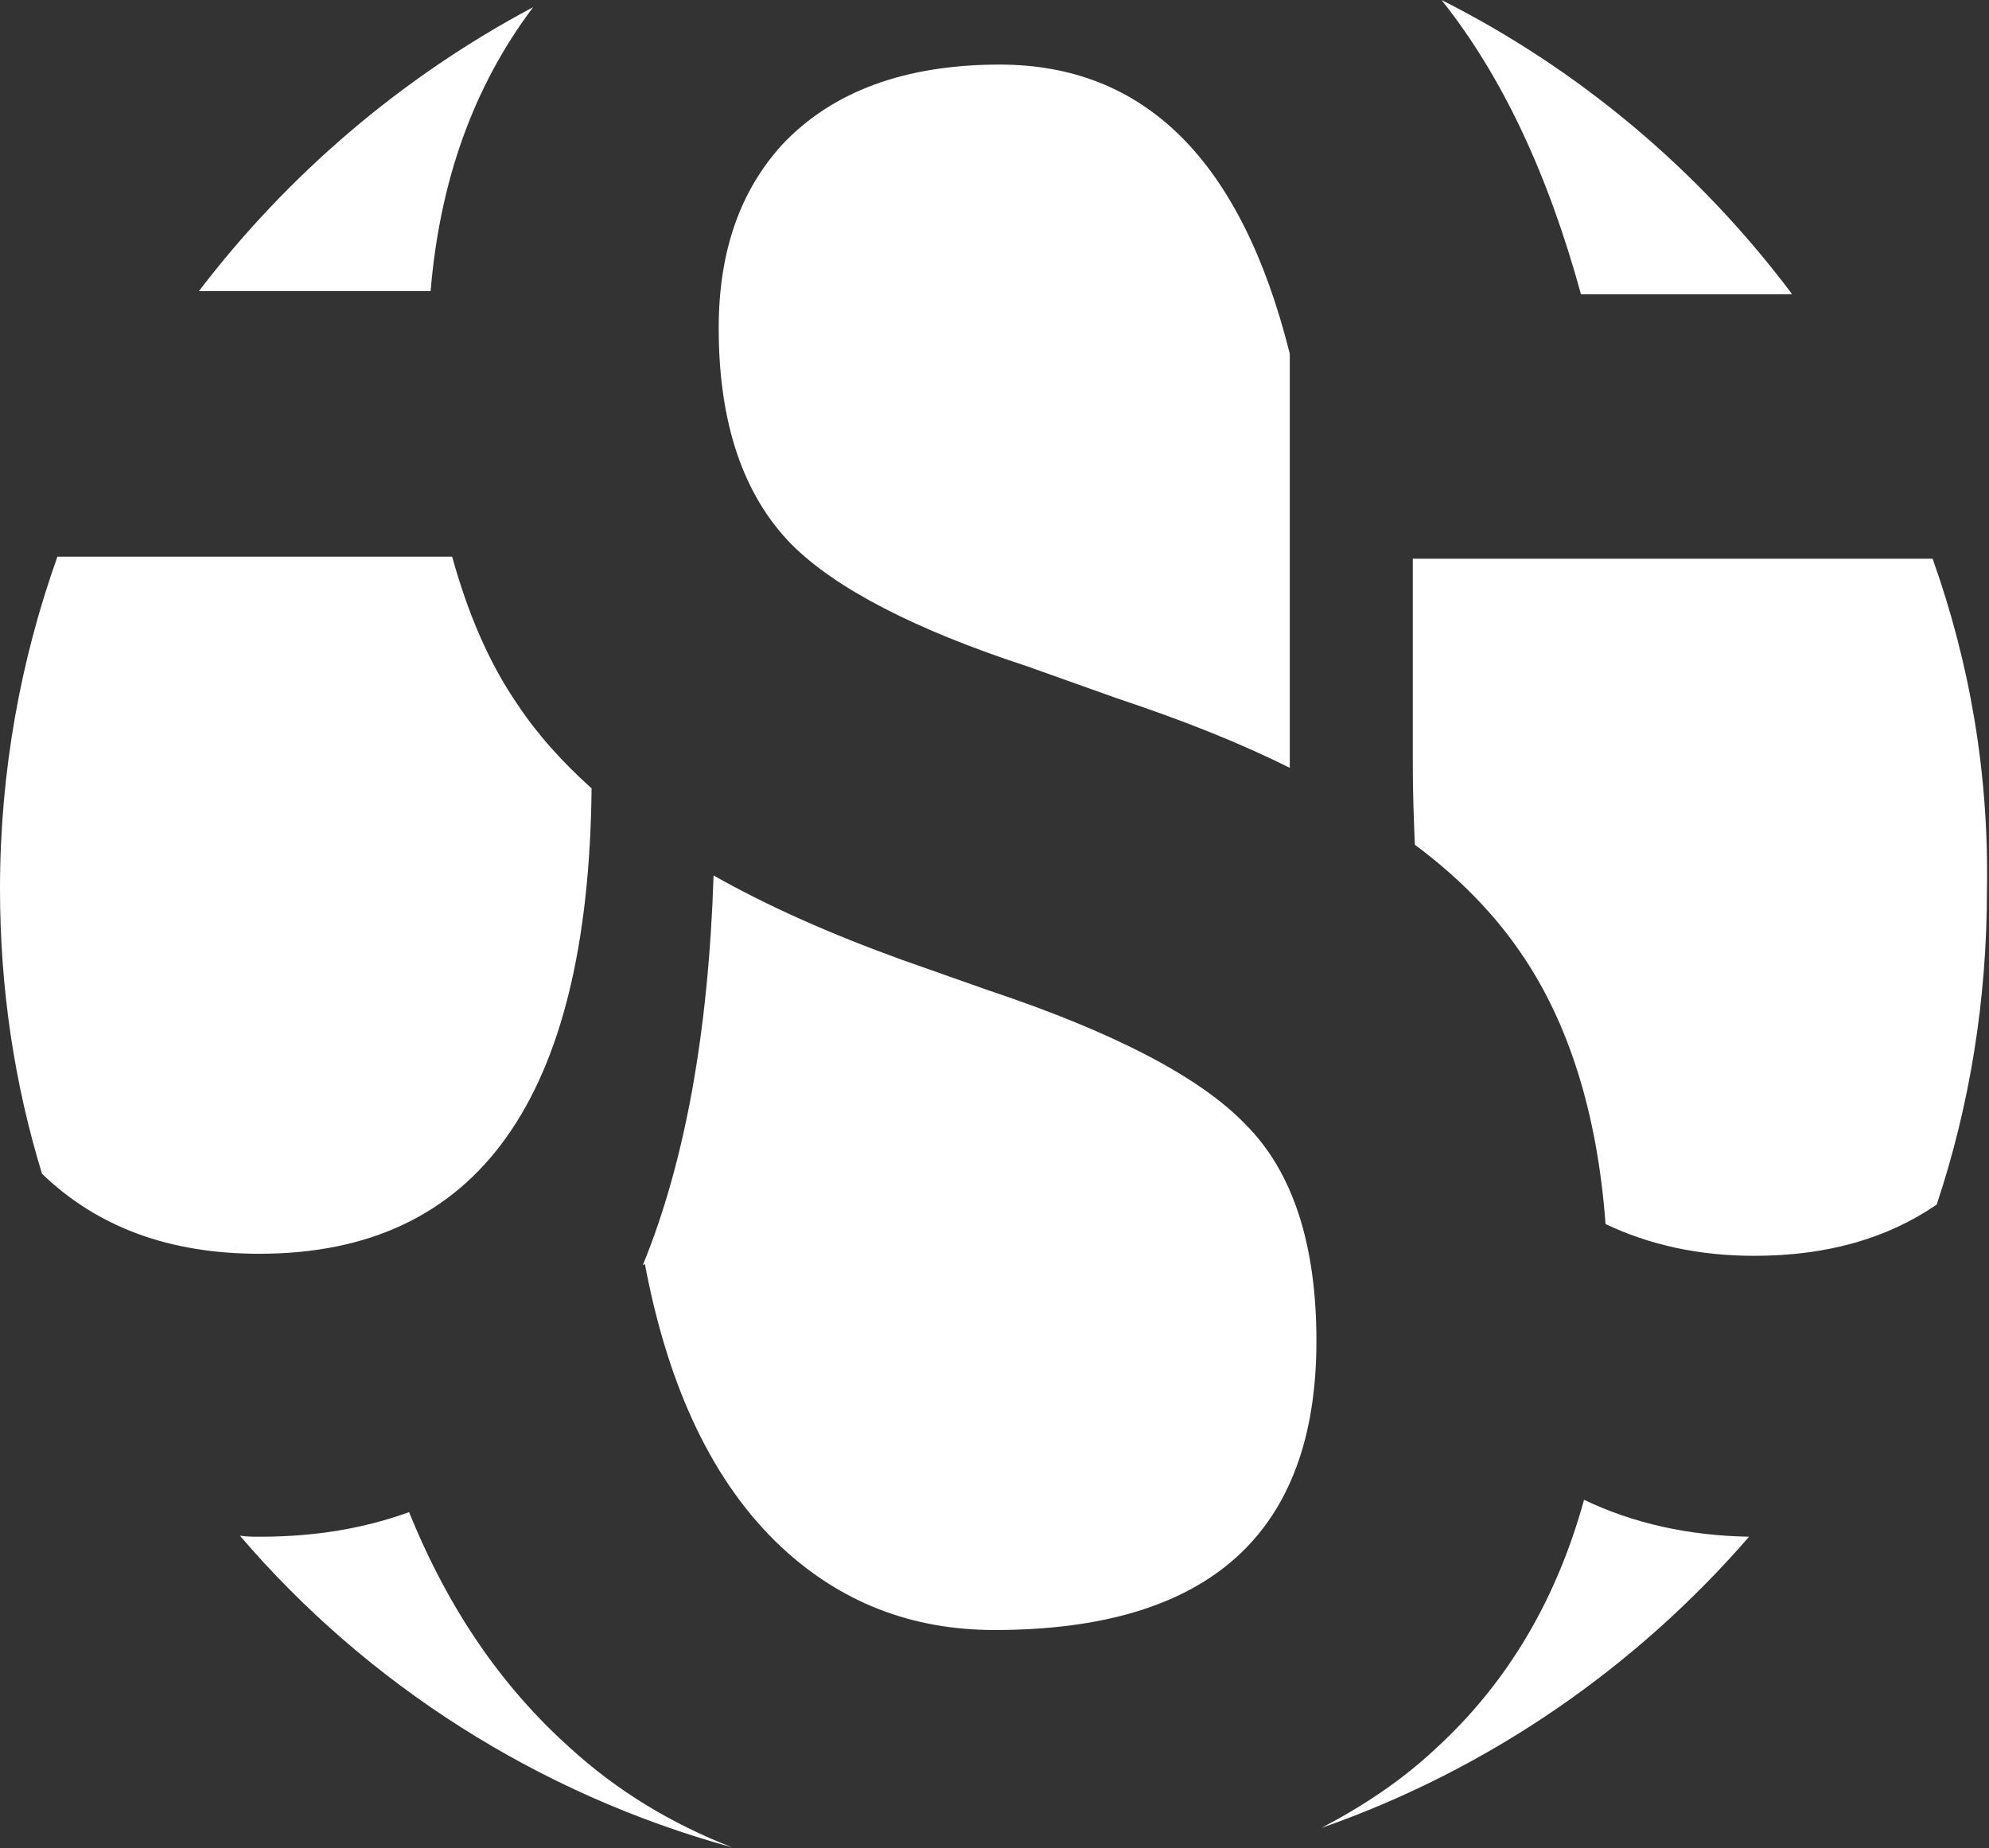 <?xml version="1.0" encoding="utf-8"?>
<!-- Generator: Adobe Illustrator 24.0.1, SVG Export Plug-In . SVG Version: 6.00 Build 0)  -->
<svg version="1.1" id="_イヤー_2" xmlns="http://www.w3.org/2000/svg" xmlns:xlink="http://www.w3.org/1999/xlink" x="0px"
	 y="0px" viewBox="0 0 194 180.3" style="enable-background:new 0 0 194 180.3;" xml:space="preserve">
<rect x="0" y="0" width="194" height="180.3" fill="#333333" stroke="none"/>
<style type="text/css">
	.st0{fill:#FFFFFF;}
</style>
<g id="logo">
	<g>
		<path class="st0" d="M97.5,6.3c-9.2,0-16.3,2.6-21.2,7.8c-4.1,4.5-6.2,10.4-6.2,17.9c0,9.3,2.4,16.3,7.1,21.1
			c4.3,4.3,12,8.3,23,11.9l8.7,3.1c6.3,2.1,11.9,4.3,16.9,6.8V34.5C121.1,15.7,111.7,6.3,97.5,6.3L97.5,6.3z"/>
		<path class="st0" d="M57.7,76.9c-2.9-2.6-5.4-5.4-7.3-8.3c-2.8-4.1-4.8-8.9-6.3-14.3H5.6C2,64.4,0,75.3,0,86.7
			c0,9.7,1.4,19,4.1,27.8c5.4,5.2,12.4,7.8,21.2,7.8C46.6,122.3,57.4,107.2,57.7,76.9L57.7,76.9z"/>
		<path class="st0" d="M96.4,96.6l-8.5-3c-6.9-2.5-13-5.2-18.3-8.2c-0.5,15.3-2.8,28-6.9,38l0.2-0.1c2.3,12.2,6.7,21.4,13.3,27.6
			C82,156.3,88.9,159,97,159c20.9,0,31.4-9.4,31.4-28.2c0-9.4-2.3-16.5-6.9-21.1C117.1,105.1,108.7,100.7,96.4,96.6L96.4,96.6z"/>
		<path class="st0" d="M188.5,54.5h-50.7v20.2c0,2.7,0.1,5.2,0.2,7.7c4.3,3.2,7.7,6.7,10.3,10.5c4.7,6.8,7.5,15.7,8.3,26.5
			c4.2,2,9,3.1,14.5,3.1c7.1,0,13-1.7,17.8-5c3.2-9.6,4.9-19.9,4.9-30.7C194,75.4,192.1,64.6,188.5,54.5L188.5,54.5z"/>
		<path class="st0" d="M154.5,146.3c-2.7,9.8-7.5,17.9-14.5,24.3c-3.3,3.1-7.1,5.6-11.1,7.7c16.3-5.7,30.6-15.6,41.7-28.4
			C164.7,149.8,159.3,148.6,154.5,146.3L154.5,146.3z"/>
		<path class="st0" d="M55.6,170.5c-6.7-6-11.9-13.6-15.7-23c-4.4,1.6-9.2,2.4-14.5,2.4c-0.7,0-1.3,0-2-0.1
			c12.4,14.5,29.1,25.2,48,30.4C65.5,177.9,60.2,174.7,55.6,170.5L55.6,170.5z"/>
		<path class="st0" d="M154.2,28.7h20.6c-9-12-20.7-21.9-34.2-28.7C146.5,7.4,151,17,154.2,28.7z"/>
		<path class="st0" d="M42,28.4c0.9-10.8,4.2-20,10-27.7C39.2,7.5,28.1,17,19.4,28.4H42z"/>
	</g>
</g>
</svg>
